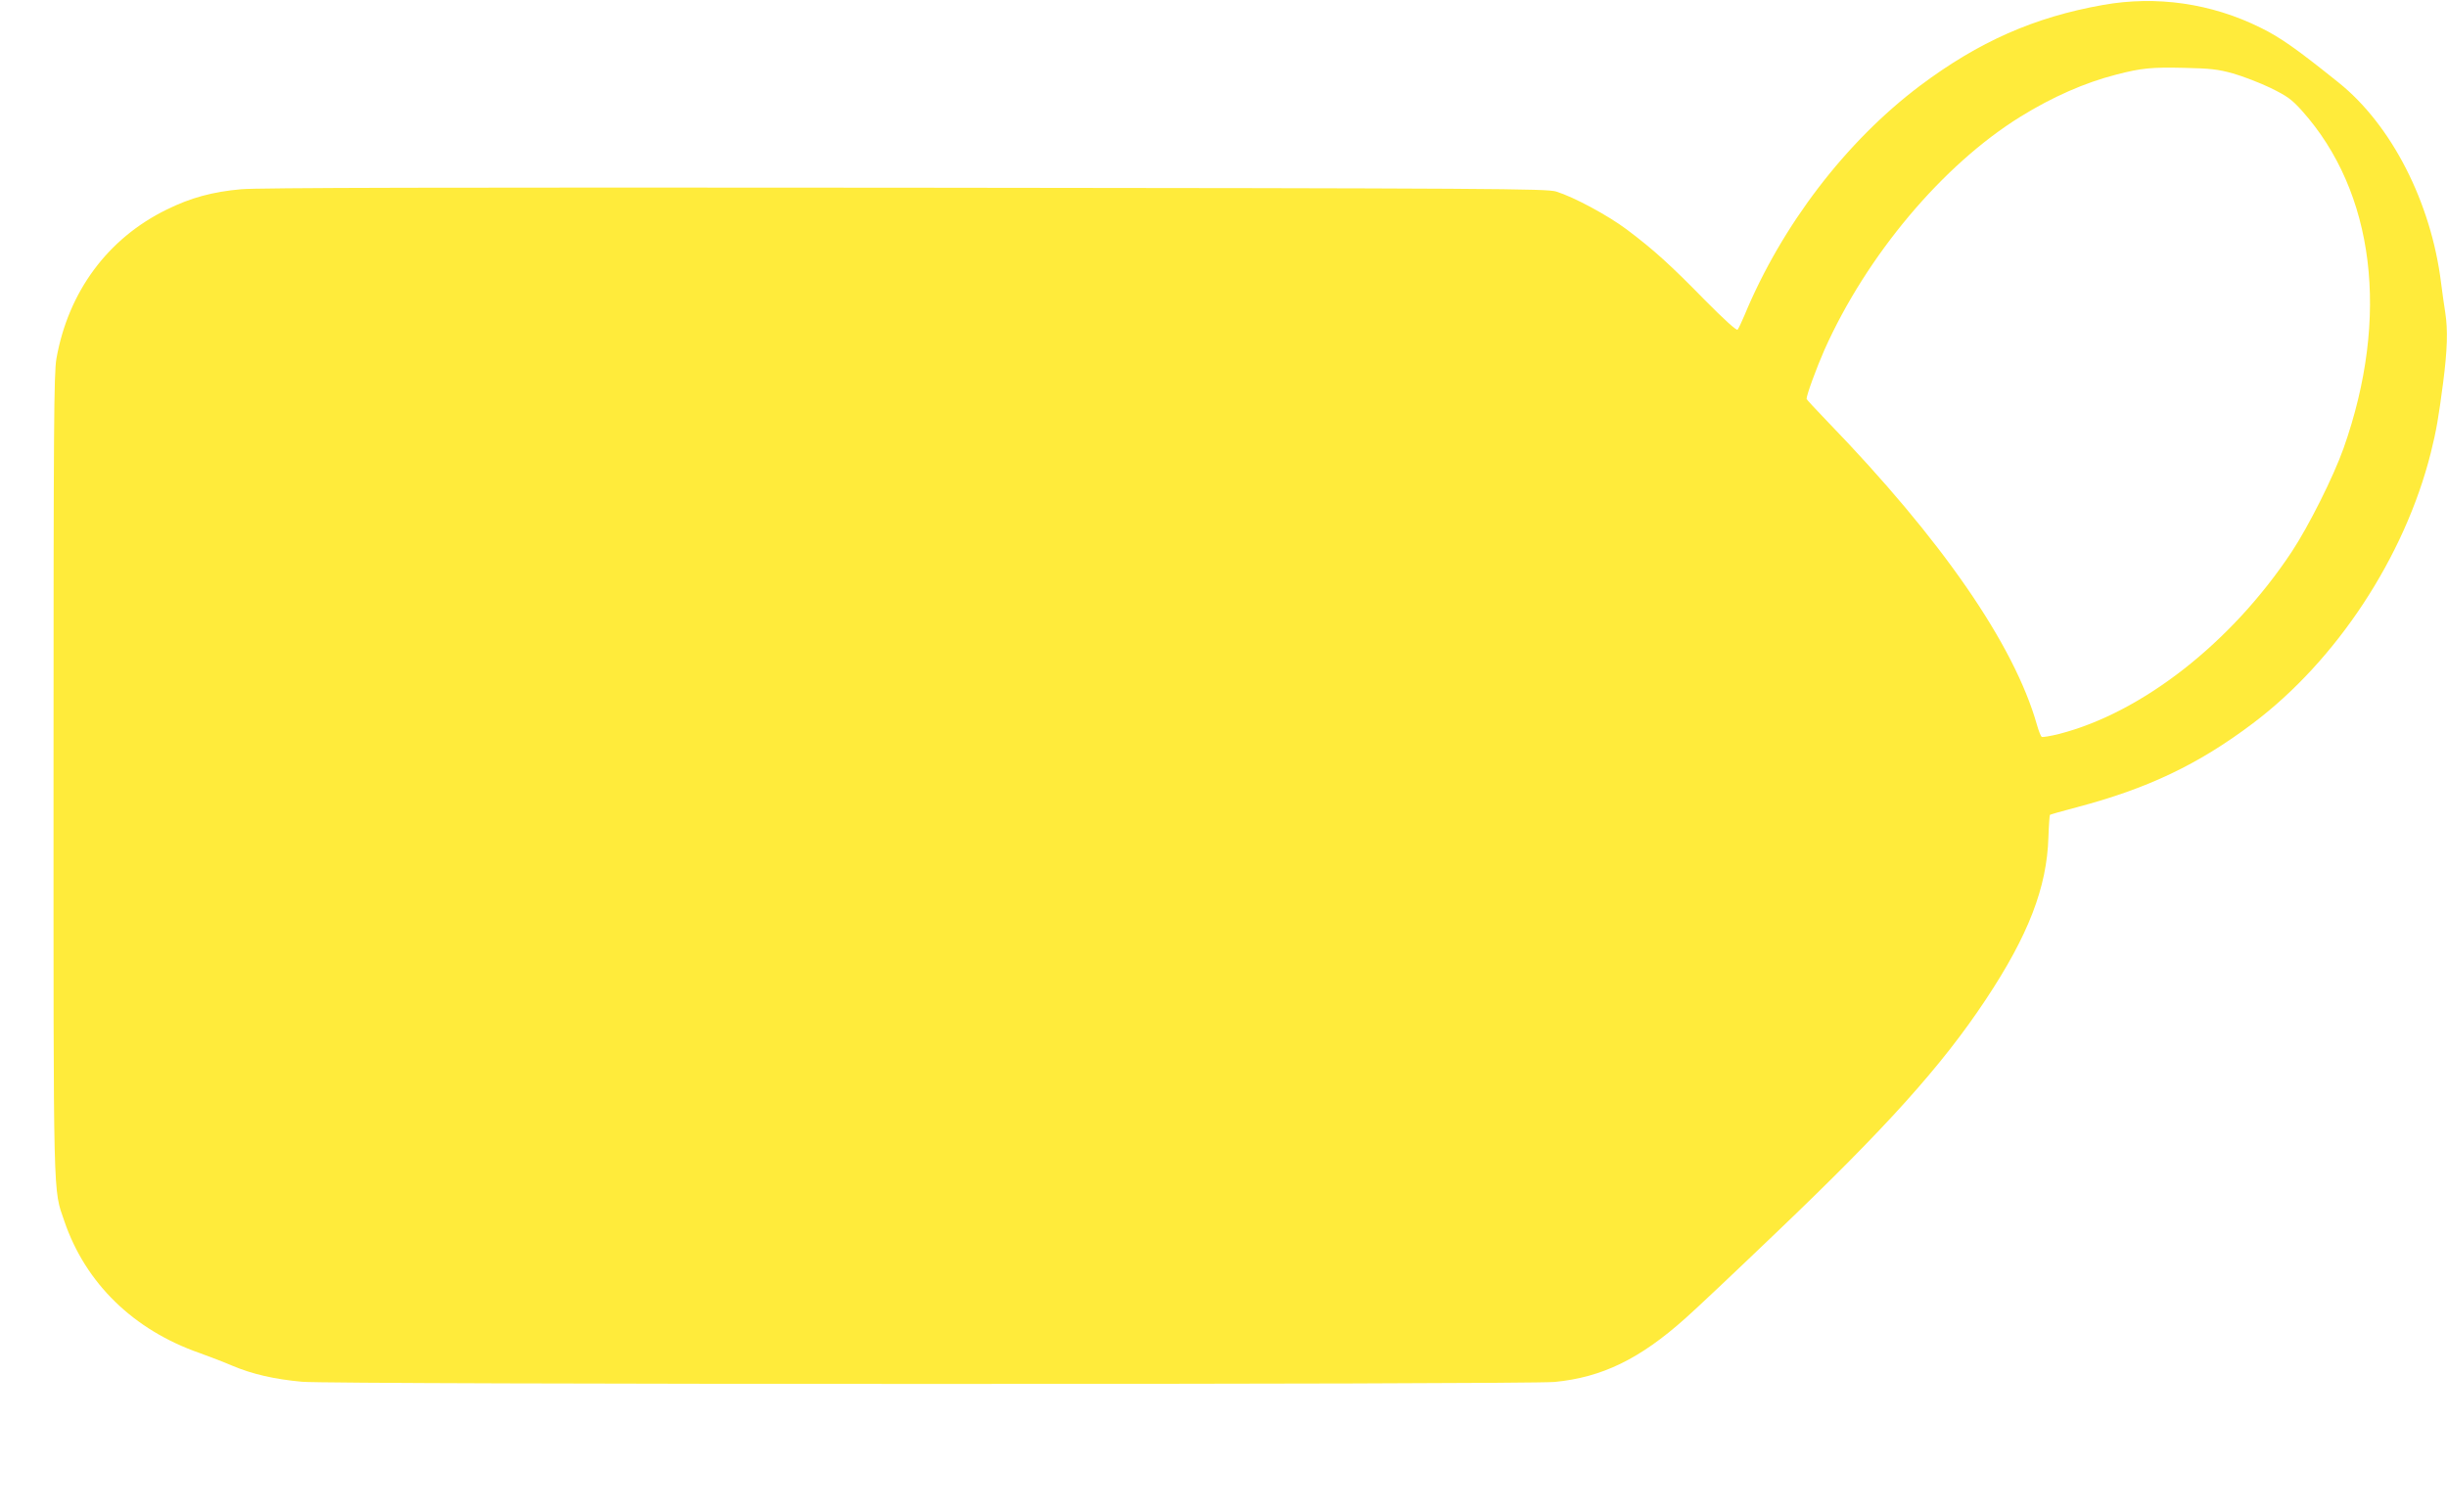 <?xml version="1.0" standalone="no"?>
<!DOCTYPE svg PUBLIC "-//W3C//DTD SVG 20010904//EN"
 "http://www.w3.org/TR/2001/REC-SVG-20010904/DTD/svg10.dtd">
<svg version="1.0" xmlns="http://www.w3.org/2000/svg"
 width="1280pt" height="791pt" viewBox="0 0 1280 791"
 preserveAspectRatio="xMidYMid meet">
<g transform="translate(0,791) scale(0.1,-0.1)"
fill="#ffeb3b" stroke="none">
<path d="M11000 7884 c-360 -64 -649 -192 -956 -422 -387 -291 -724 -731 -919
-1202 -15 -36 -31 -69 -36 -75 -6 -5 -71 54 -172 156 -179 183 -265 261 -407
368 -100 75 -277 170 -370 199 -51 15 -299 17 -3405 20 -2404 2 -3385 0 -3473
-8 -149 -13 -266 -45 -389 -106 -310 -151 -516 -431 -578 -781 -13 -77 -15
-345 -15 -2173 0 -2278 -3 -2165 57 -2340 111 -324 361 -568 708 -689 50 -18
126 -47 170 -66 104 -44 221 -71 365 -84 157 -15 6402 -15 6552 -1 248 24 446
120 684 333 45 39 259 241 475 448 575 549 866 872 1096 1219 223 336 320 587
328 849 2 62 6 115 8 118 3 2 65 20 138 39 372 98 638 224 924 440 437 329
793 870 930 1414 30 121 40 180 65 370 22 171 25 273 11 364 -6 34 -15 104
-22 156 -52 421 -259 826 -536 1048 -218 175 -304 236 -408 287 -258 128 -545
169 -825 119z m680 -358 c52 -15 141 -49 197 -76 87 -43 110 -59 164 -119 381
-426 461 -1078 218 -1766 -53 -149 -182 -407 -272 -543 -315 -475 -783 -841
-1217 -952 -44 -11 -85 -18 -90 -15 -5 3 -16 31 -25 63 -119 420 -497 968
-1097 1588 -60 62 -108 114 -108 117 0 21 51 160 94 258 221 494 619 967 1024
1218 168 104 338 179 503 221 131 34 185 39 354 35 135 -3 175 -7 255 -29z"/>
</g>
</svg>
